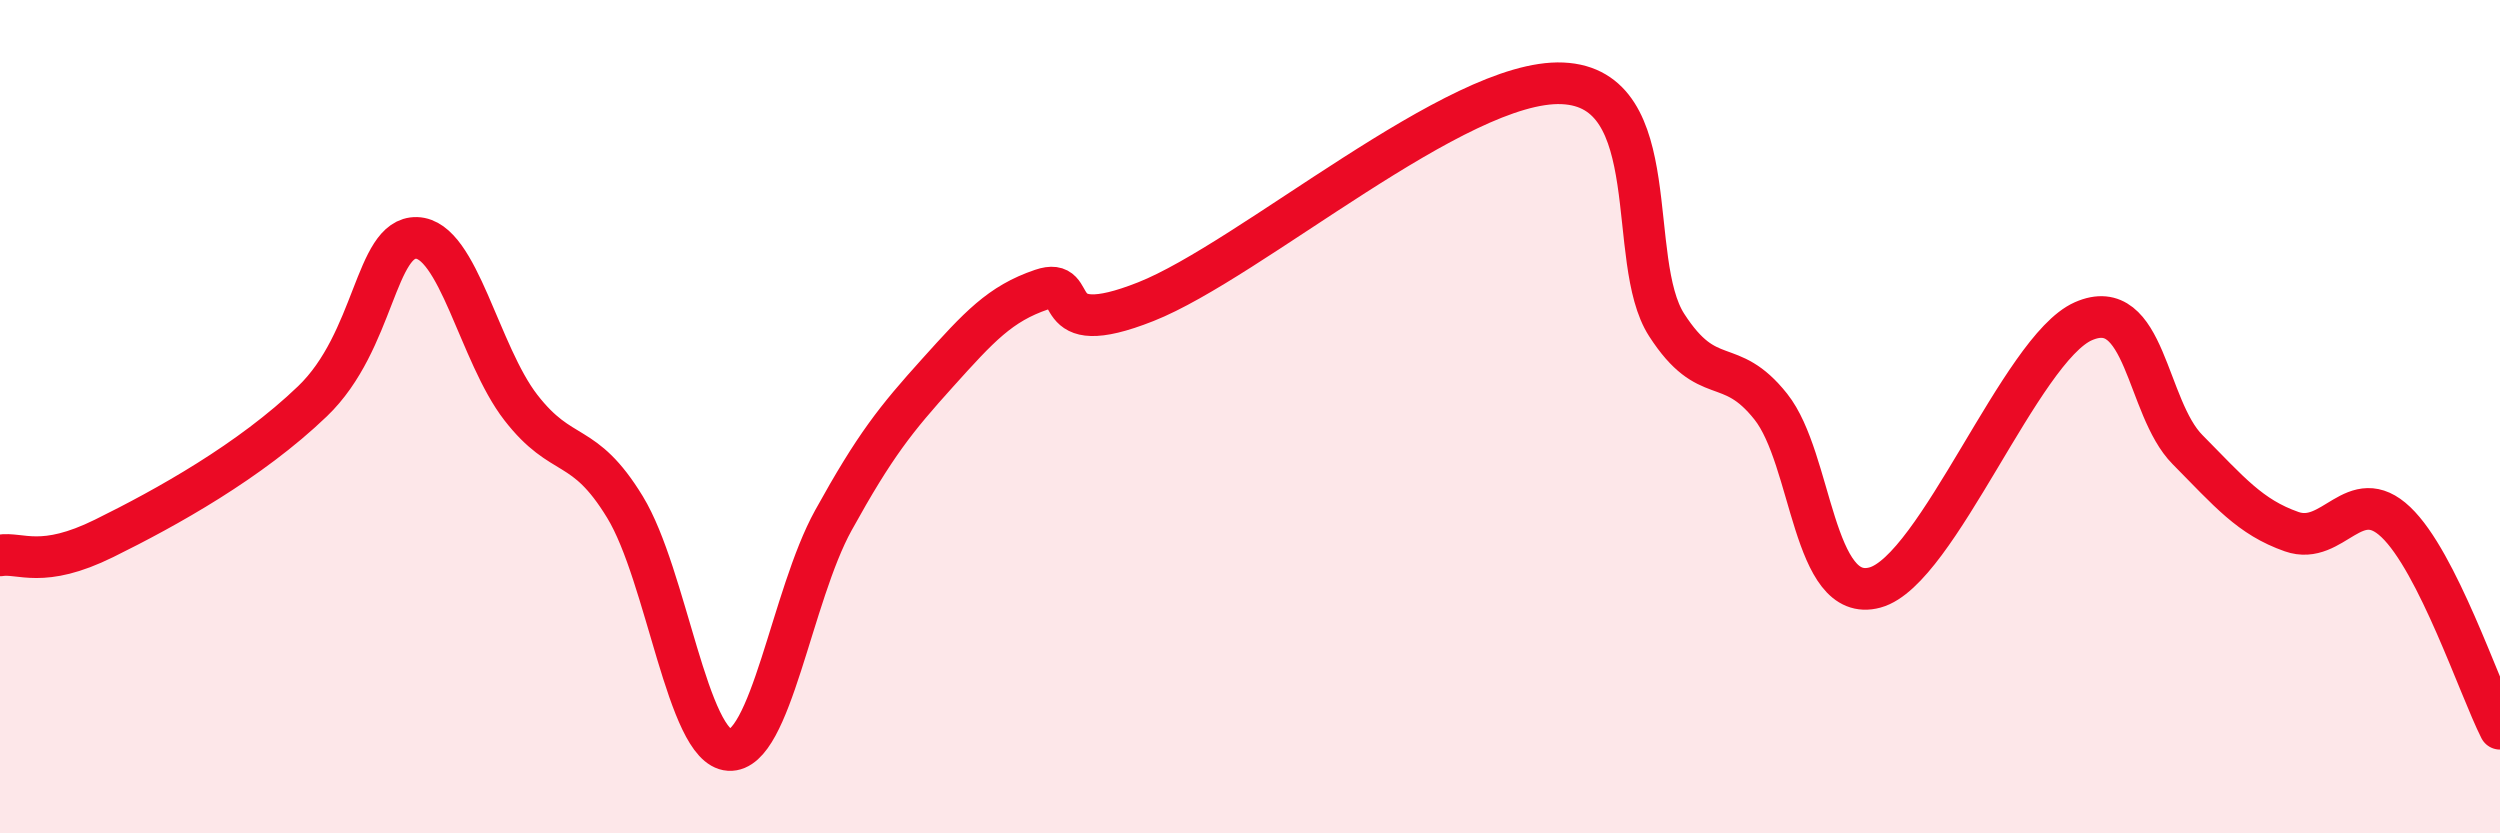 
    <svg width="60" height="20" viewBox="0 0 60 20" xmlns="http://www.w3.org/2000/svg">
      <path
        d="M 0,13.33 C 0.5,13.25 1,13.66 2.5,12.92 C 4,12.18 6,11.07 7.5,9.63 C 9,8.19 9,5.68 10,5.71 C 11,5.74 11.5,8.49 12.5,9.78 C 13.5,11.07 14,10.53 15,12.17 C 16,13.81 16.5,17.94 17.5,18 C 18.5,18.06 19,14.3 20,12.49 C 21,10.68 21.5,10.06 22.5,8.95 C 23.5,7.84 24,7.29 25,6.95 C 26,6.61 25,8.23 27.5,7.24 C 30,6.25 35,1.89 37.5,2 C 40,2.11 39,6.25 40,7.8 C 41,9.35 41.5,8.5 42.5,9.76 C 43.5,11.02 43.5,14.51 45,14.1 C 46.5,13.69 48.5,8.37 50,7.71 C 51.5,7.05 51.5,9.78 52.5,10.79 C 53.5,11.8 54,12.41 55,12.76 C 56,13.11 56.5,11.58 57.5,12.53 C 58.5,13.48 59.5,16.5 60,17.49L60 20L0 20Z"
        fill="#EB0A25"
        opacity="0.1"
        stroke-linecap="round"
        stroke-linejoin="round"
      />
      <path
        d="M 0,13.33 C 0.5,13.25 1,13.66 2.5,12.92 C 4,12.18 6,11.07 7.5,9.63 C 9,8.19 9,5.68 10,5.71 C 11,5.74 11.5,8.49 12.5,9.78 C 13.5,11.07 14,10.53 15,12.17 C 16,13.81 16.5,17.94 17.5,18 C 18.5,18.06 19,14.3 20,12.49 C 21,10.68 21.5,10.06 22.5,8.95 C 23.5,7.84 24,7.29 25,6.95 C 26,6.61 25,8.23 27.5,7.24 C 30,6.25 35,1.89 37.5,2 C 40,2.11 39,6.25 40,7.8 C 41,9.35 41.5,8.5 42.5,9.76 C 43.5,11.02 43.5,14.51 45,14.1 C 46.5,13.69 48.5,8.37 50,7.71 C 51.5,7.05 51.5,9.78 52.5,10.79 C 53.5,11.8 54,12.41 55,12.76 C 56,13.11 56.5,11.58 57.5,12.53 C 58.5,13.48 59.5,16.5 60,17.49"
        stroke="#EB0A25"
        stroke-width="1"
        fill="none"
        stroke-linecap="round"
        stroke-linejoin="round"
      />
    </svg>
  